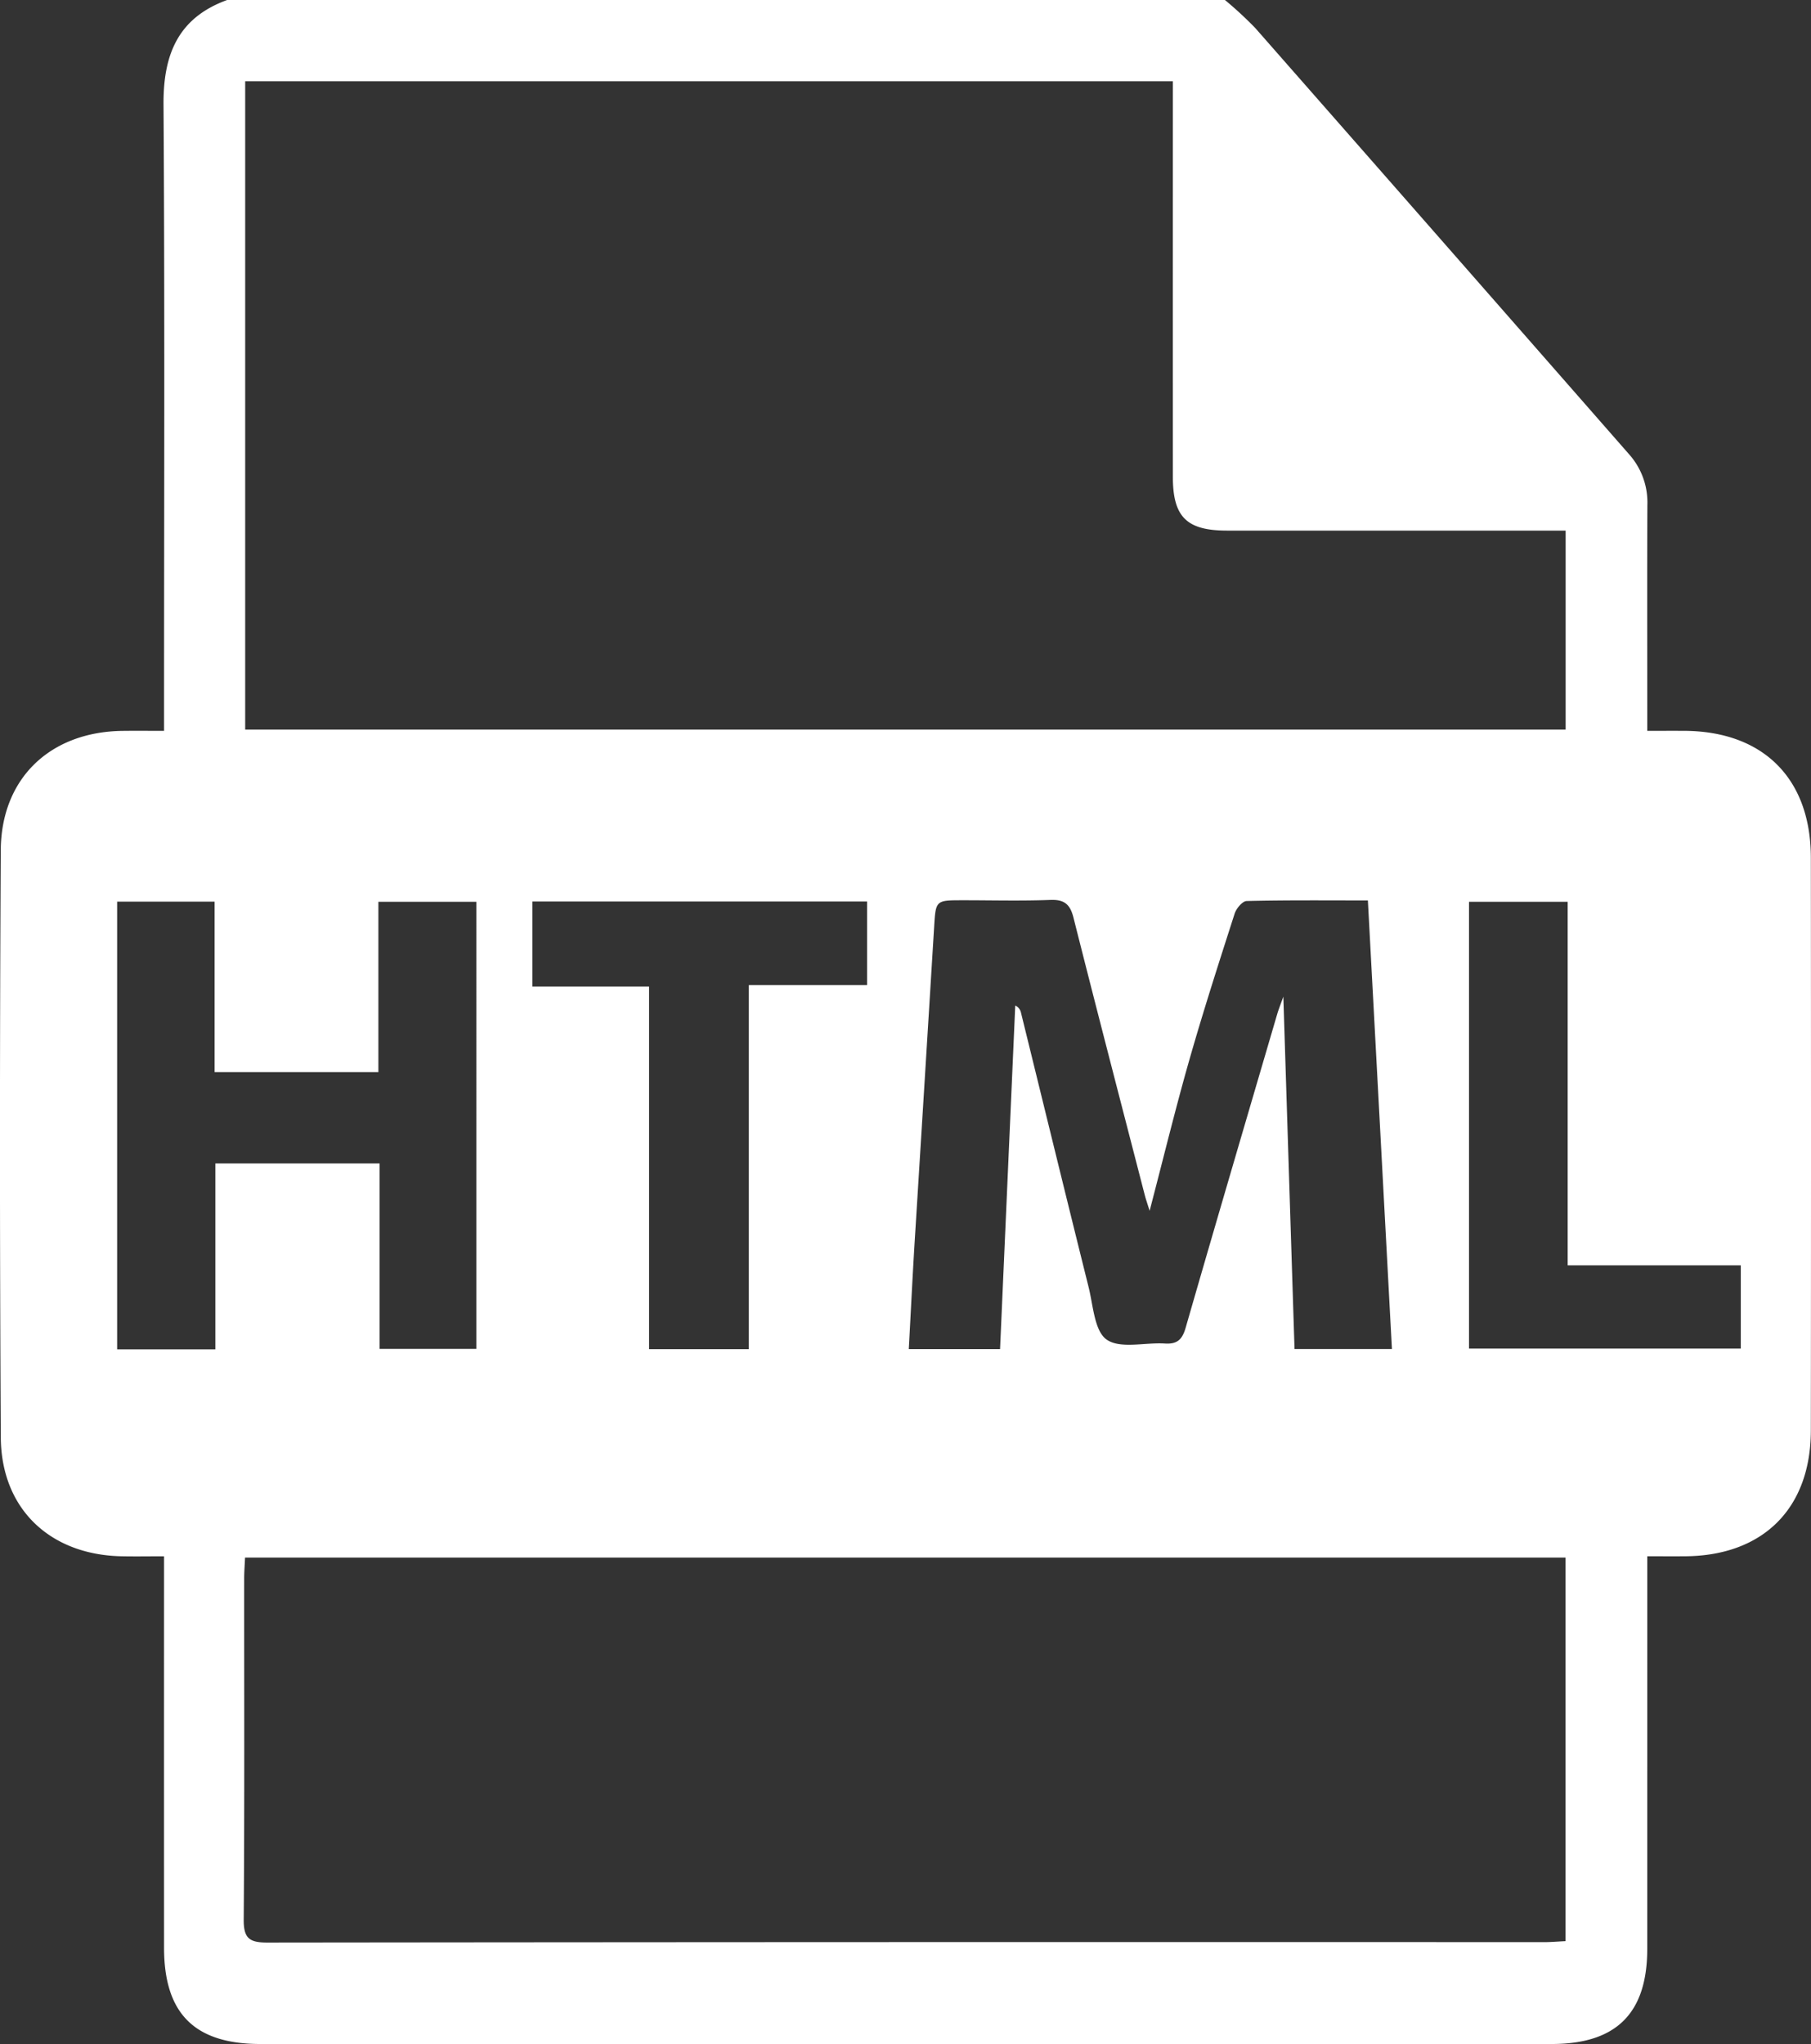 <svg xmlns="http://www.w3.org/2000/svg" width="388.159" height="438.002" viewBox="0 0 388.159 438.002">
  <rect x="0" y="0" width="388.159" height="438.002" fill="#333333" stroke="none"/>
  <g id="html" transform="translate(-1843 -9231.084)">
    <path id="Path_124694" data-name="Path 124694" d="M48.681,0H262.549a82.413,82.413,0,0,1,6.491,6q40.083,45.626,80.1,91.313a15.512,15.512,0,0,1,3.95,10.911c-.061,14.543-.023,29.086-.023,43.629v4.754c3.054,0,5.459-.007,7.865,0,16.958.059,27.176,10.188,27.194,27.163q.068,61.38,0,122.76c-.023,16.725-10.255,26.852-26.973,26.956-2.634.017-5.268,0-8.082,0v5.842q0,39.138-.005,78.275C353.051,431.428,346.435,438,332.571,438Q194.2,438,55.827,438c-14.129,0-20.66-6.515-20.666-20.641q-.015-39.352,0-78.7v-5.166c-3.514,0-6.352.053-9.189-.009C10.661,333.144.256,323.293.171,307.99q-.35-62.875-.008-125.754c.079-15.487,10.608-25.428,26.1-25.619,2.816-.035,5.633-.005,8.9-.005v-5.434c0-42.916.165-85.833-.116-128.747C34.972,11.722,38.132,3.834,48.681,0m3.87,156.335H335.569V113.7h-5q-33.787,0-67.576,0c-8.67-.006-11.606-2.927-11.61-11.533q-.016-39.989,0-79.979V17.417H52.551Zm-.027,177.429c-.073,1.645-.187,3.041-.188,4.438-.011,24.37.088,48.74-.1,73.109-.032,4.02,1.188,4.952,5.035,4.948q136.813-.15,273.627-.086c1.518,0,3.036-.137,4.649-.215V333.764ZM246.4,259.454c-.566-1.821-.825-2.544-1.016-3.284-5.123-19.837-10.288-39.664-15.3-59.528-.72-2.853-1.944-3.913-4.952-3.8-6.264.238-12.543.069-18.816.072-5.788,0-5.75.008-6.1,5.742q-2.068,33.717-4.172,67.431c-.465,7.621-.838,15.247-1.261,23.012h19.564c1.092-24.707,2.174-49.165,3.255-73.623a2.138,2.138,0,0,1,1.213,1.46c4.832,19.618,9.614,39.247,14.505,58.85.988,3.958,1.247,9.454,3.889,11.28,2.938,2.03,8.224.56,12.474.833,2.617.168,3.713-.847,4.435-3.355,6.459-22.424,13.054-44.809,19.62-67.2.314-1.072.738-2.113,1.325-3.776.815,25.675,1.6,50.558,2.4,75.513h20.876c-1.722-32.115-3.428-63.921-5.155-96.128-8.937,0-17.464-.083-25.983.123-.9.021-2.218,1.592-2.572,2.691-3.354,10.432-6.718,20.866-9.725,31.4-2.949,10.327-5.485,20.771-8.5,32.288M25.107,193.209v95.939H46.165V249.309h35.2v39.736h20.737V193.24h-21v36.489H46v-36.52Zm160.733-.031H114.117V211.4h25v77.715H160.5V211.1H185.84ZM314.858,288.99h58.255V271.14H336.006v-77.9H314.858Z" transform="translate(1843 9231.084)" fill="#fff"/>
  </g>
</svg>
